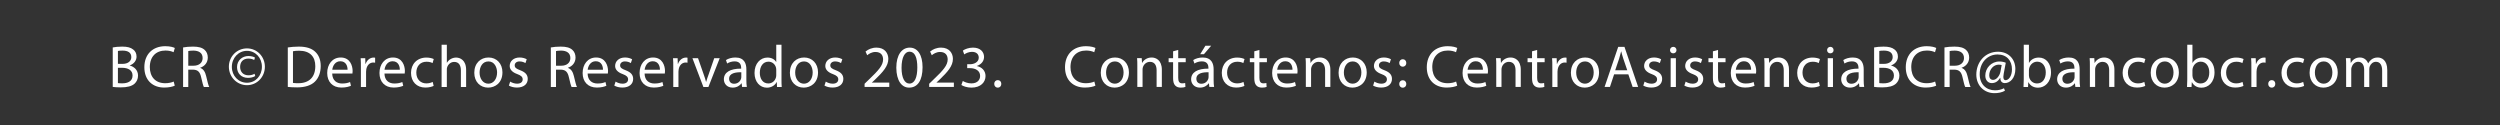 <?xml version="1.0" encoding="UTF-8"?>
<svg id="Layer_1" data-name="Layer 1" xmlns="http://www.w3.org/2000/svg" viewBox="0 0 420 21">
  <rect x="0" y="0" width="420" height="21" fill="#333333" stroke="none"/>
  <defs>
    <style>
      .cls-1 {
        fill: #fff;
      }
    </style>
  </defs>
  <path class="cls-1" d="M18.94,7.97c.38-.08,.98-.14,1.59-.14,.87,0,1.43,.15,1.85,.49,.35,.26,.56,.66,.56,1.19,0,.65-.43,1.22-1.14,1.48v.02c.64,.16,1.39,.69,1.39,1.69,0,.58-.23,1.02-.57,1.35-.47,.43-1.23,.63-2.33,.63-.6,0-1.06-.04-1.35-.08V7.97Zm.87,2.76h.79c.92,0,1.46-.48,1.46-1.13,0-.79-.6-1.1-1.48-1.1-.4,0-.63,.03-.77,.06v2.17Zm0,3.23c.17,.03,.42,.04,.73,.04,.9,0,1.73-.33,1.73-1.31,0-.92-.79-1.3-1.74-1.3h-.72v2.57Z"/>
  <path class="cls-1" d="M29.36,14.39c-.32,.16-.96,.32-1.78,.32-1.9,0-3.33-1.2-3.33-3.41s1.43-3.54,3.52-3.54c.84,0,1.37,.18,1.6,.3l-.21,.71c-.33-.16-.8-.28-1.36-.28-1.58,0-2.63,1.01-2.63,2.78,0,1.65,.95,2.71,2.59,2.71,.53,0,1.07-.11,1.42-.28l.18,.69Z"/>
  <path class="cls-1" d="M30.76,7.97c.44-.09,1.07-.14,1.67-.14,.93,0,1.53,.17,1.95,.55,.34,.3,.53,.76,.53,1.28,0,.89-.56,1.48-1.27,1.72v.03c.52,.18,.83,.66,.99,1.36,.22,.94,.38,1.59,.52,1.85h-.9c-.11-.19-.26-.77-.45-1.61-.2-.93-.56-1.28-1.35-1.31h-.82v2.92h-.87V7.97Zm.87,3.07h.89c.93,0,1.52-.51,1.52-1.28,0-.87-.63-1.25-1.55-1.26-.42,0-.72,.04-.86,.08v2.46Z"/>
  <path class="cls-1" d="M44.5,11.21c0,1.72-1.32,3.1-3.01,3.1s-3.04-1.38-3.04-3.1,1.34-3.08,3.04-3.08,3.01,1.38,3.01,3.08Zm-5.55,.03c0,1.49,1.1,2.66,2.54,2.66s2.51-1.17,2.51-2.69-1.1-2.67-2.51-2.67-2.54,1.18-2.54,2.7Zm3.76-1.17c-.13-.07-.5-.23-.97-.23-.94,0-1.4,.6-1.4,1.4s.49,1.41,1.41,1.41c.4,0,.78-.11,1.01-.26l.12,.38c-.35,.23-.81,.31-1.23,.31-1.16,0-1.83-.8-1.83-1.81,0-1.14,.9-1.86,1.91-1.86,.52,0,.97,.15,1.1,.27l-.12,.39Z"/>
  <path class="cls-1" d="M48.35,7.97c.53-.08,1.16-.14,1.85-.14,1.25,0,2.14,.29,2.73,.84,.6,.55,.95,1.33,.95,2.42s-.34,2-.97,2.62c-.63,.63-1.67,.97-2.98,.97-.62,0-1.14-.03-1.58-.08V7.97Zm.87,5.96c.22,.04,.54,.05,.88,.05,1.86,0,2.87-1.04,2.87-2.86,.01-1.59-.89-2.6-2.73-2.6-.45,0-.79,.04-1.02,.09v5.32Z"/>
  <path class="cls-1" d="M55.81,12.35c.02,1.19,.78,1.68,1.66,1.68,.63,0,1.01-.11,1.34-.25l.15,.63c-.31,.14-.84,.3-1.61,.3-1.49,0-2.38-.98-2.38-2.44s.86-2.61,2.27-2.61c1.58,0,2,1.39,2,2.28,0,.18-.02,.32-.03,.41h-3.4Zm2.58-.63c.01-.56-.23-1.43-1.22-1.43-.89,0-1.28,.82-1.35,1.43h2.57Z"/>
  <path class="cls-1" d="M60.63,11.29c0-.57,0-1.06-.04-1.51h.77l.03,.95h.04c.22-.65,.75-1.06,1.34-1.06,.1,0,.17,0,.25,.03v.83c-.09-.02-.18-.03-.3-.03-.62,0-1.06,.47-1.18,1.13-.02,.12-.04,.26-.04,.41v2.58h-.87v-3.33Z"/>
  <path class="cls-1" d="M64.59,12.35c.02,1.19,.78,1.68,1.66,1.68,.63,0,1.01-.11,1.34-.25l.15,.63c-.31,.14-.84,.3-1.61,.3-1.49,0-2.38-.98-2.38-2.44s.86-2.61,2.27-2.61c1.58,0,2,1.39,2,2.28,0,.18-.02,.32-.03,.41h-3.4Zm2.58-.63c.01-.56-.23-1.43-1.22-1.43-.89,0-1.28,.82-1.35,1.43h2.57Z"/>
  <path class="cls-1" d="M72.85,14.43c-.23,.12-.74,.28-1.39,.28-1.46,0-2.41-.99-2.41-2.47s1.02-2.57,2.6-2.57c.52,0,.98,.13,1.22,.25l-.2,.68c-.21-.12-.54-.23-1.02-.23-1.11,0-1.71,.82-1.71,1.83,0,1.12,.72,1.81,1.68,1.81,.5,0,.83-.13,1.08-.24l.15,.66Z"/>
  <path class="cls-1" d="M74.19,7.52h.88v3.02h.02c.14-.25,.36-.47,.63-.62,.26-.15,.57-.25,.9-.25,.65,0,1.69,.4,1.69,2.07v2.88h-.88v-2.78c0-.78-.29-1.44-1.12-1.44-.57,0-1.02,.4-1.18,.88-.05,.12-.06,.25-.06,.42v2.92h-.88V7.52Z"/>
  <path class="cls-1" d="M84.41,12.15c0,1.79-1.24,2.57-2.41,2.57-1.31,0-2.32-.96-2.32-2.49,0-1.62,1.06-2.57,2.4-2.57s2.33,1.01,2.33,2.49Zm-3.84,.05c0,1.06,.61,1.86,1.47,1.86s1.47-.79,1.47-1.88c0-.82-.41-1.86-1.45-1.86s-1.49,.96-1.49,1.88Z"/>
  <path class="cls-1" d="M85.71,13.71c.26,.17,.72,.35,1.16,.35,.64,0,.94-.32,.94-.72s-.25-.65-.9-.89c-.87-.31-1.28-.79-1.28-1.37,0-.78,.63-1.42,1.67-1.42,.49,0,.92,.14,1.19,.3l-.22,.64c-.19-.12-.54-.28-.99-.28-.52,0-.81,.3-.81,.66,0,.4,.29,.58,.92,.82,.84,.32,1.27,.74,1.27,1.46,0,.85-.66,1.45-1.81,1.45-.53,0-1.02-.13-1.36-.33l.22-.67Z"/>
  <path class="cls-1" d="M92.54,7.97c.44-.09,1.07-.14,1.67-.14,.93,0,1.53,.17,1.95,.55,.34,.3,.53,.76,.53,1.28,0,.89-.56,1.48-1.27,1.72v.03c.52,.18,.83,.66,.99,1.36,.22,.94,.38,1.59,.52,1.85h-.9c-.11-.19-.26-.77-.45-1.61-.2-.93-.56-1.28-1.35-1.31h-.82v2.92h-.87V7.97Zm.87,3.07h.89c.93,0,1.52-.51,1.52-1.28,0-.87-.63-1.25-1.55-1.26-.42,0-.72,.04-.86,.08v2.46Z"/>
  <path class="cls-1" d="M98.72,12.35c.02,1.19,.78,1.68,1.66,1.68,.63,0,1.01-.11,1.34-.25l.15,.63c-.31,.14-.84,.3-1.61,.3-1.49,0-2.38-.98-2.38-2.44s.86-2.61,2.27-2.61c1.58,0,2,1.39,2,2.28,0,.18-.02,.32-.03,.41h-3.4Zm2.58-.63c.01-.56-.23-1.43-1.22-1.43-.89,0-1.28,.82-1.35,1.43h2.57Z"/>
  <path class="cls-1" d="M103.42,13.71c.26,.17,.72,.35,1.16,.35,.64,0,.94-.32,.94-.72s-.25-.65-.9-.89c-.87-.31-1.28-.79-1.28-1.37,0-.78,.63-1.42,1.67-1.42,.49,0,.92,.14,1.19,.3l-.22,.64c-.19-.12-.54-.28-.99-.28-.52,0-.81,.3-.81,.66,0,.4,.29,.58,.92,.82,.84,.32,1.27,.74,1.27,1.46,0,.85-.66,1.45-1.81,1.45-.53,0-1.02-.13-1.36-.33l.22-.67Z"/>
  <path class="cls-1" d="M108.29,12.35c.02,1.19,.78,1.68,1.66,1.68,.63,0,1.01-.11,1.34-.25l.15,.63c-.31,.14-.84,.3-1.61,.3-1.49,0-2.38-.98-2.38-2.44s.86-2.61,2.27-2.61c1.58,0,2,1.39,2,2.28,0,.18-.02,.32-.03,.41h-3.4Zm2.58-.63c.01-.56-.23-1.43-1.22-1.43-.89,0-1.28,.82-1.35,1.43h2.57Z"/>
  <path class="cls-1" d="M113.11,11.29c0-.57,0-1.06-.04-1.51h.77l.03,.95h.04c.22-.65,.75-1.06,1.34-1.06,.1,0,.17,0,.25,.03v.83c-.09-.02-.18-.03-.3-.03-.62,0-1.06,.47-1.18,1.13-.02,.12-.04,.26-.04,.41v2.58h-.87v-3.33Z"/>
  <path class="cls-1" d="M117.27,9.78l.95,2.72c.16,.44,.29,.84,.39,1.24h.03c.11-.4,.25-.8,.41-1.24l.94-2.72h.92l-1.9,4.84h-.84l-1.84-4.84h.94Z"/>
  <path class="cls-1" d="M124.67,14.61l-.07-.61h-.03c-.27,.38-.79,.72-1.48,.72-.98,0-1.48-.69-1.48-1.39,0-1.17,1.04-1.81,2.91-1.8v-.1c0-.4-.11-1.12-1.1-1.12-.45,0-.92,.14-1.26,.36l-.2-.58c.4-.26,.98-.43,1.59-.43,1.48,0,1.84,1.01,1.84,1.98v1.81c0,.42,.02,.83,.08,1.16h-.8Zm-.13-2.47c-.96-.02-2.05,.15-2.05,1.09,0,.57,.38,.84,.83,.84,.63,0,1.03-.4,1.17-.81,.03-.09,.05-.19,.05-.28v-.84Z"/>
  <path class="cls-1" d="M131.29,7.52v5.85c0,.43,.01,.92,.04,1.25h-.79l-.04-.84h-.02c-.27,.54-.86,.95-1.65,.95-1.17,0-2.07-.99-2.07-2.46-.01-1.61,.99-2.6,2.17-2.6,.74,0,1.24,.35,1.46,.74h.02v-2.89h.88Zm-.88,4.23c0-.11-.01-.26-.04-.37-.13-.56-.61-1.02-1.27-1.02-.91,0-1.45,.8-1.45,1.87,0,.98,.48,1.79,1.43,1.79,.59,0,1.13-.39,1.29-1.05,.03-.12,.04-.24,.04-.38v-.84Z"/>
  <path class="cls-1" d="M137.43,12.15c0,1.79-1.24,2.57-2.41,2.57-1.31,0-2.32-.96-2.32-2.49,0-1.62,1.06-2.57,2.4-2.57s2.33,1.01,2.33,2.49Zm-3.84,.05c0,1.06,.61,1.86,1.47,1.86s1.47-.79,1.47-1.88c0-.82-.41-1.86-1.45-1.86s-1.49,.96-1.49,1.88Z"/>
  <path class="cls-1" d="M138.73,13.71c.26,.17,.72,.35,1.16,.35,.64,0,.94-.32,.94-.72s-.25-.65-.9-.89c-.87-.31-1.28-.79-1.28-1.37,0-.78,.63-1.42,1.67-1.42,.49,0,.92,.14,1.19,.3l-.22,.64c-.19-.12-.54-.28-.99-.28-.52,0-.81,.3-.81,.66,0,.4,.29,.58,.92,.82,.84,.32,1.27,.74,1.27,1.46,0,.85-.66,1.45-1.81,1.45-.53,0-1.02-.13-1.36-.33l.22-.67Z"/>
  <path class="cls-1" d="M145.25,14.61v-.54l.69-.67c1.66-1.58,2.41-2.42,2.42-3.4,0-.66-.32-1.27-1.29-1.27-.59,0-1.08,.3-1.38,.55l-.28-.62c.45-.38,1.09-.66,1.84-.66,1.4,0,1.99,.96,1.99,1.89,0,1.2-.87,2.17-2.24,3.49l-.52,.48v.02h2.92v.73h-4.15Z"/>
  <path class="cls-1" d="M154.99,11.29c0,2.21-.82,3.43-2.26,3.43-1.27,0-2.13-1.19-2.15-3.34,0-2.18,.94-3.38,2.26-3.38s2.15,1.22,2.15,3.29Zm-3.53,.1c0,1.69,.52,2.65,1.32,2.65,.9,0,1.33-1.05,1.33-2.71s-.41-2.65-1.32-2.65c-.77,0-1.33,.94-1.33,2.71Z"/>
  <path class="cls-1" d="M156.1,14.61v-.54l.69-.67c1.66-1.58,2.41-2.42,2.42-3.4,0-.66-.32-1.27-1.29-1.27-.59,0-1.08,.3-1.38,.55l-.28-.62c.45-.38,1.09-.66,1.84-.66,1.4,0,1.99,.96,1.99,1.89,0,1.2-.87,2.17-2.24,3.49l-.52,.48v.02h2.92v.73h-4.15Z"/>
  <path class="cls-1" d="M161.75,13.6c.25,.16,.83,.41,1.44,.41,1.13,0,1.48-.72,1.47-1.26,0-.91-.83-1.3-1.68-1.3h-.49v-.66h.49c.64,0,1.45-.33,1.45-1.1,0-.52-.33-.98-1.14-.98-.52,0-1.02,.23-1.3,.43l-.23-.64c.34-.25,1-.5,1.7-.5,1.28,0,1.86,.76,1.86,1.55,0,.67-.4,1.24-1.2,1.53v.02c.8,.16,1.45,.76,1.45,1.67,0,1.04-.81,1.95-2.37,1.95-.73,0-1.37-.23-1.69-.44l.24-.68Z"/>
  <path class="cls-1" d="M167.03,14.09c0-.37,.25-.63,.6-.63s.59,.26,.59,.63-.23,.63-.6,.63c-.35,0-.59-.27-.59-.63Z"/>
  <path class="cls-1" d="M184.03,14.39c-.32,.16-.96,.32-1.78,.32-1.9,0-3.33-1.2-3.33-3.41s1.43-3.54,3.52-3.54c.84,0,1.37,.18,1.6,.3l-.21,.71c-.33-.16-.8-.28-1.36-.28-1.58,0-2.63,1.01-2.63,2.78,0,1.65,.95,2.71,2.59,2.71,.53,0,1.07-.11,1.42-.28l.18,.69Z"/>
  <path class="cls-1" d="M189.66,12.15c0,1.79-1.24,2.57-2.41,2.57-1.31,0-2.32-.96-2.32-2.49,0-1.62,1.06-2.57,2.4-2.57s2.33,1.01,2.33,2.49Zm-3.84,.05c0,1.06,.61,1.86,1.47,1.86s1.47-.79,1.47-1.88c0-.82-.41-1.86-1.45-1.86s-1.49,.96-1.49,1.88Z"/>
  <path class="cls-1" d="M191.07,11.08c0-.5,0-.91-.04-1.31h.78l.05,.8h.02c.24-.46,.8-.91,1.6-.91,.67,0,1.71,.4,1.71,2.06v2.89h-.88v-2.79c0-.78-.29-1.43-1.12-1.43-.58,0-1.03,.41-1.18,.9-.04,.11-.06,.26-.06,.41v2.91h-.88v-3.53Z"/>
  <path class="cls-1" d="M197.94,8.39v1.39h1.26v.67h-1.26v2.61c0,.6,.17,.94,.66,.94,.23,0,.4-.03,.51-.06l.04,.66c-.17,.07-.44,.12-.78,.12-.41,0-.74-.13-.95-.37-.25-.26-.34-.69-.34-1.26v-2.64h-.75v-.67h.75v-1.16l.86-.23Z"/>
  <path class="cls-1" d="M203.17,14.61l-.07-.61h-.03c-.27,.38-.79,.72-1.48,.72-.98,0-1.48-.69-1.48-1.39,0-1.17,1.04-1.81,2.91-1.8v-.1c0-.4-.11-1.12-1.1-1.12-.45,0-.92,.14-1.26,.36l-.2-.58c.4-.26,.98-.43,1.59-.43,1.48,0,1.84,1.01,1.84,1.98v1.81c0,.42,.02,.83,.08,1.16h-.8Zm-.13-2.47c-.96-.02-2.05,.15-2.05,1.09,0,.57,.38,.84,.83,.84,.63,0,1.03-.4,1.17-.81,.03-.09,.05-.19,.05-.28v-.84Zm.44-4.46l-1.22,1.43h-.63l.88-1.43h.97Z"/>
  <path class="cls-1" d="M209.06,14.43c-.23,.12-.74,.28-1.39,.28-1.46,0-2.41-.99-2.41-2.47s1.02-2.57,2.6-2.57c.52,0,.98,.13,1.22,.25l-.2,.68c-.21-.12-.54-.23-1.02-.23-1.11,0-1.71,.82-1.71,1.83,0,1.12,.72,1.81,1.68,1.81,.5,0,.83-.13,1.08-.24l.15,.66Z"/>
  <path class="cls-1" d="M211.58,8.39v1.39h1.26v.67h-1.26v2.61c0,.6,.17,.94,.66,.94,.23,0,.4-.03,.51-.06l.04,.66c-.17,.07-.44,.12-.78,.12-.41,0-.74-.13-.95-.37-.25-.26-.34-.69-.34-1.26v-2.64h-.75v-.67h.75v-1.16l.86-.23Z"/>
  <path class="cls-1" d="M214.56,12.35c.02,1.19,.78,1.68,1.66,1.68,.63,0,1.01-.11,1.34-.25l.15,.63c-.31,.14-.84,.3-1.61,.3-1.49,0-2.38-.98-2.38-2.44s.86-2.61,2.27-2.61c1.58,0,2,1.39,2,2.28,0,.18-.02,.32-.03,.41h-3.4Zm2.58-.63c0-.56-.23-1.43-1.22-1.43-.89,0-1.28,.82-1.35,1.43h2.57Z"/>
  <path class="cls-1" d="M219.38,11.08c0-.5,0-.91-.04-1.31h.78l.05,.8h.02c.24-.46,.8-.91,1.6-.91,.67,0,1.71,.4,1.71,2.06v2.89h-.88v-2.79c0-.78-.29-1.43-1.12-1.43-.58,0-1.03,.41-1.18,.9-.04,.11-.06,.26-.06,.41v2.91h-.88v-3.53Z"/>
  <path class="cls-1" d="M229.61,12.15c0,1.79-1.24,2.57-2.41,2.57-1.31,0-2.32-.96-2.32-2.49,0-1.62,1.06-2.57,2.4-2.57s2.33,1.01,2.33,2.49Zm-3.84,.05c0,1.06,.61,1.86,1.47,1.86s1.47-.79,1.47-1.88c0-.82-.41-1.86-1.45-1.86s-1.49,.96-1.49,1.88Z"/>
  <path class="cls-1" d="M230.9,13.71c.26,.17,.72,.35,1.16,.35,.64,0,.94-.32,.94-.72s-.25-.65-.9-.89c-.87-.31-1.28-.79-1.28-1.37,0-.78,.63-1.42,1.67-1.42,.49,0,.92,.14,1.19,.3l-.22,.64c-.19-.12-.54-.28-.99-.28-.52,0-.81,.3-.81,.66,0,.4,.29,.58,.92,.82,.84,.32,1.27,.74,1.27,1.46,0,.85-.66,1.45-1.81,1.45-.53,0-1.02-.13-1.36-.33l.22-.67Z"/>
  <path class="cls-1" d="M235.07,10.58c0-.37,.25-.63,.6-.63s.58,.26,.59,.63c0,.35-.23,.62-.6,.62-.35,0-.59-.27-.59-.62Zm0,3.53c0-.37,.25-.63,.6-.63s.58,.26,.59,.63c0,.35-.23,.62-.6,.62-.35,0-.59-.27-.59-.62Z"/>
  <path class="cls-1" d="M244.81,14.39c-.32,.16-.96,.32-1.78,.32-1.9,0-3.33-1.2-3.33-3.41s1.43-3.54,3.52-3.54c.84,0,1.37,.18,1.6,.3l-.21,.71c-.33-.16-.8-.28-1.36-.28-1.58,0-2.63,1.01-2.63,2.78,0,1.65,.95,2.71,2.59,2.71,.53,0,1.07-.11,1.42-.28l.18,.69Z"/>
  <path class="cls-1" d="M246.55,12.35c.02,1.19,.78,1.68,1.66,1.68,.63,0,1.01-.11,1.34-.25l.15,.63c-.31,.14-.84,.3-1.61,.3-1.49,0-2.38-.98-2.38-2.44s.86-2.61,2.27-2.61c1.58,0,2,1.39,2,2.28,0,.18-.02,.32-.03,.41h-3.4Zm2.58-.63c.01-.56-.23-1.43-1.22-1.43-.89,0-1.28,.82-1.35,1.43h2.57Z"/>
  <path class="cls-1" d="M251.37,11.08c0-.5,0-.91-.04-1.31h.78l.05,.8h.02c.24-.46,.8-.91,1.6-.91,.67,0,1.71,.4,1.71,2.06v2.89h-.88v-2.79c0-.78-.29-1.43-1.12-1.43-.58,0-1.03,.41-1.18,.9-.04,.11-.06,.26-.06,.41v2.91h-.88v-3.53Z"/>
  <path class="cls-1" d="M258.24,8.39v1.39h1.26v.67h-1.26v2.61c0,.6,.17,.94,.66,.94,.23,0,.4-.03,.51-.06l.04,.66c-.17,.07-.44,.12-.78,.12-.41,0-.74-.13-.95-.37-.25-.26-.34-.69-.34-1.26v-2.64h-.75v-.67h.75v-1.16l.86-.23Z"/>
  <path class="cls-1" d="M260.79,11.29c0-.57,0-1.06-.04-1.51h.77l.03,.95h.04c.22-.65,.75-1.06,1.34-1.06,.1,0,.17,0,.25,.03v.83c-.09-.02-.18-.03-.3-.03-.62,0-1.06,.47-1.18,1.13-.02,.12-.04,.26-.04,.41v2.58h-.87v-3.33Z"/>
  <path class="cls-1" d="M268.64,12.15c0,1.79-1.24,2.57-2.41,2.57-1.31,0-2.32-.96-2.32-2.49,0-1.62,1.06-2.57,2.4-2.57s2.33,1.01,2.33,2.49Zm-3.84,.05c0,1.06,.61,1.86,1.47,1.86s1.47-.79,1.47-1.88c0-.82-.41-1.86-1.45-1.86s-1.49,.96-1.49,1.88Z"/>
  <path class="cls-1" d="M271.17,12.49l-.7,2.12h-.9l2.29-6.74h1.05l2.3,6.74h-.93l-.72-2.12h-2.39Zm2.21-.68l-.66-1.94c-.15-.44-.25-.84-.35-1.23h-.02c-.1,.4-.21,.81-.34,1.22l-.66,1.95h2.03Z"/>
  <path class="cls-1" d="M276.29,13.71c.26,.17,.72,.35,1.16,.35,.64,0,.94-.32,.94-.72s-.25-.65-.9-.89c-.87-.31-1.28-.79-1.28-1.37,0-.78,.63-1.42,1.67-1.42,.49,0,.92,.14,1.19,.3l-.22,.64c-.19-.12-.54-.28-.99-.28-.52,0-.81,.3-.81,.66,0,.4,.29,.58,.92,.82,.84,.32,1.27,.74,1.27,1.46,0,.85-.66,1.45-1.81,1.45-.53,0-1.02-.13-1.36-.33l.22-.67Z"/>
  <path class="cls-1" d="M281.65,8.42c0,.3-.21,.54-.56,.54-.31,0-.53-.24-.53-.54s.23-.55,.55-.55,.54,.24,.54,.55Zm-.98,6.2v-4.84h.88v4.84h-.88Z"/>
  <path class="cls-1" d="M283.19,13.71c.26,.17,.72,.35,1.16,.35,.64,0,.94-.32,.94-.72s-.25-.65-.9-.89c-.87-.31-1.28-.79-1.28-1.37,0-.78,.63-1.42,1.67-1.42,.49,0,.92,.14,1.19,.3l-.22,.64c-.19-.12-.54-.28-.99-.28-.52,0-.81,.3-.81,.66,0,.4,.29,.58,.92,.82,.84,.32,1.27,.74,1.27,1.46,0,.85-.66,1.45-1.81,1.45-.53,0-1.02-.13-1.36-.33l.22-.67Z"/>
  <path class="cls-1" d="M288.63,8.39v1.39h1.26v.67h-1.26v2.61c0,.6,.17,.94,.66,.94,.23,0,.4-.03,.51-.06l.04,.66c-.17,.07-.44,.12-.78,.12-.41,0-.74-.13-.95-.37-.25-.26-.34-.69-.34-1.26v-2.64h-.75v-.67h.75v-1.16l.86-.23Z"/>
  <path class="cls-1" d="M291.61,12.35c.02,1.19,.78,1.68,1.66,1.68,.63,0,1.01-.11,1.34-.25l.15,.63c-.31,.14-.84,.3-1.61,.3-1.49,0-2.38-.98-2.38-2.44s.86-2.61,2.27-2.61c1.58,0,2,1.39,2,2.28,0,.18-.02,.32-.03,.41h-3.4Zm2.58-.63c0-.56-.23-1.43-1.22-1.43-.89,0-1.28,.82-1.35,1.43h2.57Z"/>
  <path class="cls-1" d="M296.43,11.08c0-.5,0-.91-.04-1.31h.78l.05,.8h.02c.24-.46,.8-.91,1.6-.91,.67,0,1.71,.4,1.71,2.06v2.89h-.88v-2.79c0-.78-.29-1.43-1.12-1.43-.58,0-1.03,.41-1.18,.9-.04,.11-.06,.26-.06,.41v2.91h-.88v-3.53Z"/>
  <path class="cls-1" d="M305.73,14.43c-.23,.12-.74,.28-1.39,.28-1.46,0-2.41-.99-2.41-2.47s1.02-2.57,2.6-2.57c.52,0,.98,.13,1.22,.25l-.2,.68c-.21-.12-.54-.23-1.02-.23-1.11,0-1.71,.82-1.71,1.83,0,1.12,.72,1.81,1.68,1.81,.5,0,.83-.13,1.08-.24l.15,.66Z"/>
  <path class="cls-1" d="M308.04,8.42c.01,.3-.21,.54-.56,.54-.31,0-.53-.24-.53-.54s.23-.55,.55-.55,.54,.24,.54,.55Zm-.98,6.2v-4.84h.88v4.84h-.88Z"/>
  <path class="cls-1" d="M312.38,14.61l-.07-.61h-.03c-.27,.38-.79,.72-1.48,.72-.98,0-1.48-.69-1.48-1.39,0-1.17,1.04-1.81,2.91-1.8v-.1c0-.4-.11-1.12-1.1-1.12-.45,0-.92,.14-1.26,.36l-.2-.58c.4-.26,.98-.43,1.59-.43,1.48,0,1.84,1.01,1.84,1.98v1.81c0,.42,.02,.83,.08,1.16h-.8Zm-.13-2.47c-.96-.02-2.05,.15-2.05,1.09,0,.57,.38,.84,.83,.84,.63,0,1.03-.4,1.17-.81,.03-.09,.05-.19,.05-.28v-.84Z"/>
  <path class="cls-1" d="M314.85,7.97c.38-.08,.98-.14,1.59-.14,.87,0,1.43,.15,1.85,.49,.35,.26,.56,.66,.56,1.19,0,.65-.43,1.22-1.14,1.48v.02c.64,.16,1.39,.69,1.39,1.69,0,.58-.23,1.02-.57,1.35-.47,.43-1.23,.63-2.33,.63-.6,0-1.06-.04-1.35-.08V7.97Zm.87,2.76h.79c.92,0,1.46-.48,1.46-1.13,0-.79-.6-1.1-1.48-1.1-.4,0-.63,.03-.77,.06v2.17Zm0,3.23c.17,.03,.42,.04,.73,.04,.9,0,1.73-.33,1.73-1.31,0-.92-.79-1.3-1.74-1.3h-.72v2.57Z"/>
  <path class="cls-1" d="M325.28,14.39c-.32,.16-.96,.32-1.78,.32-1.9,0-3.33-1.2-3.33-3.41s1.43-3.54,3.52-3.54c.84,0,1.37,.18,1.6,.3l-.21,.71c-.33-.16-.8-.28-1.36-.28-1.58,0-2.63,1.01-2.63,2.78,0,1.65,.95,2.71,2.59,2.71,.53,0,1.07-.11,1.42-.28l.18,.69Z"/>
  <path class="cls-1" d="M326.67,7.97c.44-.09,1.07-.14,1.67-.14,.93,0,1.53,.17,1.95,.55,.34,.3,.53,.76,.53,1.28,0,.89-.56,1.48-1.27,1.72v.03c.52,.18,.83,.66,.99,1.36,.22,.94,.38,1.59,.52,1.85h-.9c-.11-.19-.26-.77-.45-1.61-.2-.93-.56-1.28-1.35-1.31h-.82v2.92h-.87V7.97Zm.87,3.07h.89c.93,0,1.52-.51,1.52-1.28,0-.87-.63-1.25-1.55-1.26-.42,0-.72,.04-.86,.08v2.46Z"/>
  <path class="cls-1" d="M336.83,15.25c-.55,.29-1.11,.4-1.78,.4-1.64,0-3.03-1.2-3.03-3.12,0-2.06,1.43-3.84,3.65-3.84,1.74,0,2.91,1.22,2.91,2.89,0,1.5-.84,2.38-1.78,2.38-.4,0-.77-.27-.74-.88h-.04c-.35,.59-.81,.88-1.41,.88s-1.08-.47-1.08-1.26c0-1.24,.98-2.37,2.37-2.37,.43,0,.81,.09,1.07,.21l-.34,1.81c-.15,.76-.03,1.11,.3,1.12,.51,.01,1.08-.67,1.08-1.83,0-1.45-.87-2.49-2.42-2.49-1.63,0-3,1.29-3,3.32,0,1.67,1.09,2.7,2.57,2.7,.57,0,1.1-.12,1.51-.35l.16,.43Zm-.55-4.32c-.1-.03-.27-.07-.5-.07-.88,0-1.59,.83-1.59,1.8,0,.44,.22,.76,.66,.76,.58,0,1.11-.74,1.22-1.36l.21-1.13Z"/>
  <path class="cls-1" d="M339.95,14.61c.02-.33,.04-.82,.04-1.25V7.52h.87v3.04h.02c.31-.54,.87-.89,1.65-.89,1.2,0,2.05,1,2.04,2.47,0,1.73-1.09,2.59-2.17,2.59-.7,0-1.26-.27-1.62-.91h-.03l-.04,.8h-.76Zm.91-1.94c0,.11,.02,.22,.04,.32,.17,.61,.68,1.03,1.32,1.03,.92,0,1.47-.75,1.47-1.86,0-.97-.5-1.8-1.44-1.8-.6,0-1.16,.41-1.34,1.08-.02,.1-.05,.22-.05,.36v.87Z"/>
  <path class="cls-1" d="M348.66,14.61l-.07-.61h-.03c-.27,.38-.79,.72-1.48,.72-.98,0-1.48-.69-1.48-1.39,0-1.17,1.04-1.81,2.91-1.8v-.1c0-.4-.11-1.12-1.1-1.12-.45,0-.92,.14-1.26,.36l-.2-.58c.4-.26,.98-.43,1.59-.43,1.48,0,1.84,1.01,1.84,1.98v1.81c0,.42,.02,.83,.08,1.16h-.8Zm-.13-2.47c-.96-.02-2.05,.15-2.05,1.09,0,.57,.38,.84,.83,.84,.63,0,1.03-.4,1.17-.81,.03-.09,.05-.19,.05-.28v-.84Z"/>
  <path class="cls-1" d="M351.1,11.08c0-.5,0-.91-.04-1.31h.78l.05,.8h.02c.24-.46,.8-.91,1.6-.91,.67,0,1.71,.4,1.71,2.06v2.89h-.88v-2.79c0-.78-.29-1.43-1.12-1.43-.58,0-1.03,.41-1.18,.9-.04,.11-.06,.26-.06,.41v2.91h-.88v-3.53Z"/>
  <path class="cls-1" d="M360.4,14.43c-.23,.12-.74,.28-1.39,.28-1.46,0-2.41-.99-2.41-2.47s1.02-2.57,2.6-2.57c.52,0,.98,.13,1.22,.25l-.2,.68c-.21-.12-.54-.23-1.02-.23-1.11,0-1.71,.82-1.71,1.83,0,1.12,.72,1.81,1.68,1.81,.5,0,.83-.13,1.08-.24l.15,.66Z"/>
  <path class="cls-1" d="M366.05,12.15c0,1.79-1.24,2.57-2.41,2.57-1.31,0-2.32-.96-2.32-2.49,0-1.62,1.06-2.57,2.4-2.57s2.33,1.01,2.33,2.49Zm-3.84,.05c0,1.06,.61,1.86,1.47,1.86s1.47-.79,1.47-1.88c0-.82-.41-1.86-1.45-1.86s-1.49,.96-1.49,1.88Z"/>
  <path class="cls-1" d="M367.42,14.61c.02-.33,.04-.82,.04-1.25V7.52h.87v3.04h.02c.31-.54,.87-.89,1.65-.89,1.2,0,2.05,1,2.04,2.47,0,1.73-1.09,2.59-2.17,2.59-.7,0-1.26-.27-1.62-.91h-.03l-.04,.8h-.76Zm.91-1.94c0,.11,.02,.22,.04,.32,.17,.61,.68,1.03,1.32,1.03,.92,0,1.47-.75,1.47-1.86,0-.97-.5-1.8-1.44-1.8-.6,0-1.16,.41-1.34,1.08-.02,.1-.05,.22-.05,.36v.87Z"/>
  <path class="cls-1" d="M376.9,14.43c-.23,.12-.74,.28-1.39,.28-1.46,0-2.41-.99-2.41-2.47s1.02-2.57,2.6-2.57c.52,0,.98,.13,1.22,.25l-.2,.68c-.21-.12-.54-.23-1.02-.23-1.11,0-1.71,.82-1.71,1.83,0,1.12,.72,1.81,1.68,1.81,.5,0,.83-.13,1.08-.24l.15,.66Z"/>
  <path class="cls-1" d="M378.23,11.29c0-.57,0-1.06-.04-1.51h.77l.03,.95h.04c.22-.65,.75-1.06,1.34-1.06,.1,0,.17,0,.25,.03v.83c-.09-.02-.18-.03-.3-.03-.62,0-1.06,.47-1.18,1.13-.02,.12-.04,.26-.04,.41v2.58h-.87v-3.33Z"/>
  <path class="cls-1" d="M381.06,14.09c0-.37,.25-.63,.6-.63s.59,.26,.59,.63-.23,.63-.6,.63c-.35,0-.59-.27-.59-.63Z"/>
  <path class="cls-1" d="M387.09,14.43c-.23,.12-.74,.28-1.39,.28-1.46,0-2.41-.99-2.41-2.47s1.02-2.57,2.6-2.57c.52,0,.98,.13,1.22,.25l-.2,.68c-.21-.12-.54-.23-1.02-.23-1.11,0-1.71,.82-1.71,1.83,0,1.12,.72,1.81,1.68,1.81,.5,0,.83-.13,1.08-.24l.15,.66Z"/>
  <path class="cls-1" d="M392.74,12.15c0,1.79-1.24,2.57-2.41,2.57-1.31,0-2.32-.96-2.32-2.49,0-1.62,1.06-2.57,2.4-2.57s2.33,1.01,2.33,2.49Zm-3.84,.05c0,1.06,.61,1.86,1.47,1.86s1.47-.79,1.47-1.88c0-.82-.41-1.86-1.45-1.86s-1.49,.96-1.49,1.88Z"/>
  <path class="cls-1" d="M394.15,11.08c0-.5,0-.91-.04-1.31h.77l.04,.78h.03c.27-.46,.72-.89,1.52-.89,.66,0,1.16,.4,1.37,.97h.02c.15-.27,.34-.48,.54-.63,.29-.22,.61-.34,1.07-.34,.64,0,1.59,.42,1.59,2.1v2.85h-.86v-2.74c0-.93-.34-1.49-1.05-1.49-.5,0-.89,.37-1.04,.8-.04,.12-.07,.28-.07,.44v2.99h-.86v-2.9c0-.77-.34-1.33-1.01-1.33-.55,0-.95,.44-1.09,.88-.05,.13-.07,.28-.07,.43v2.92h-.86v-3.53Z"/>
</svg>
